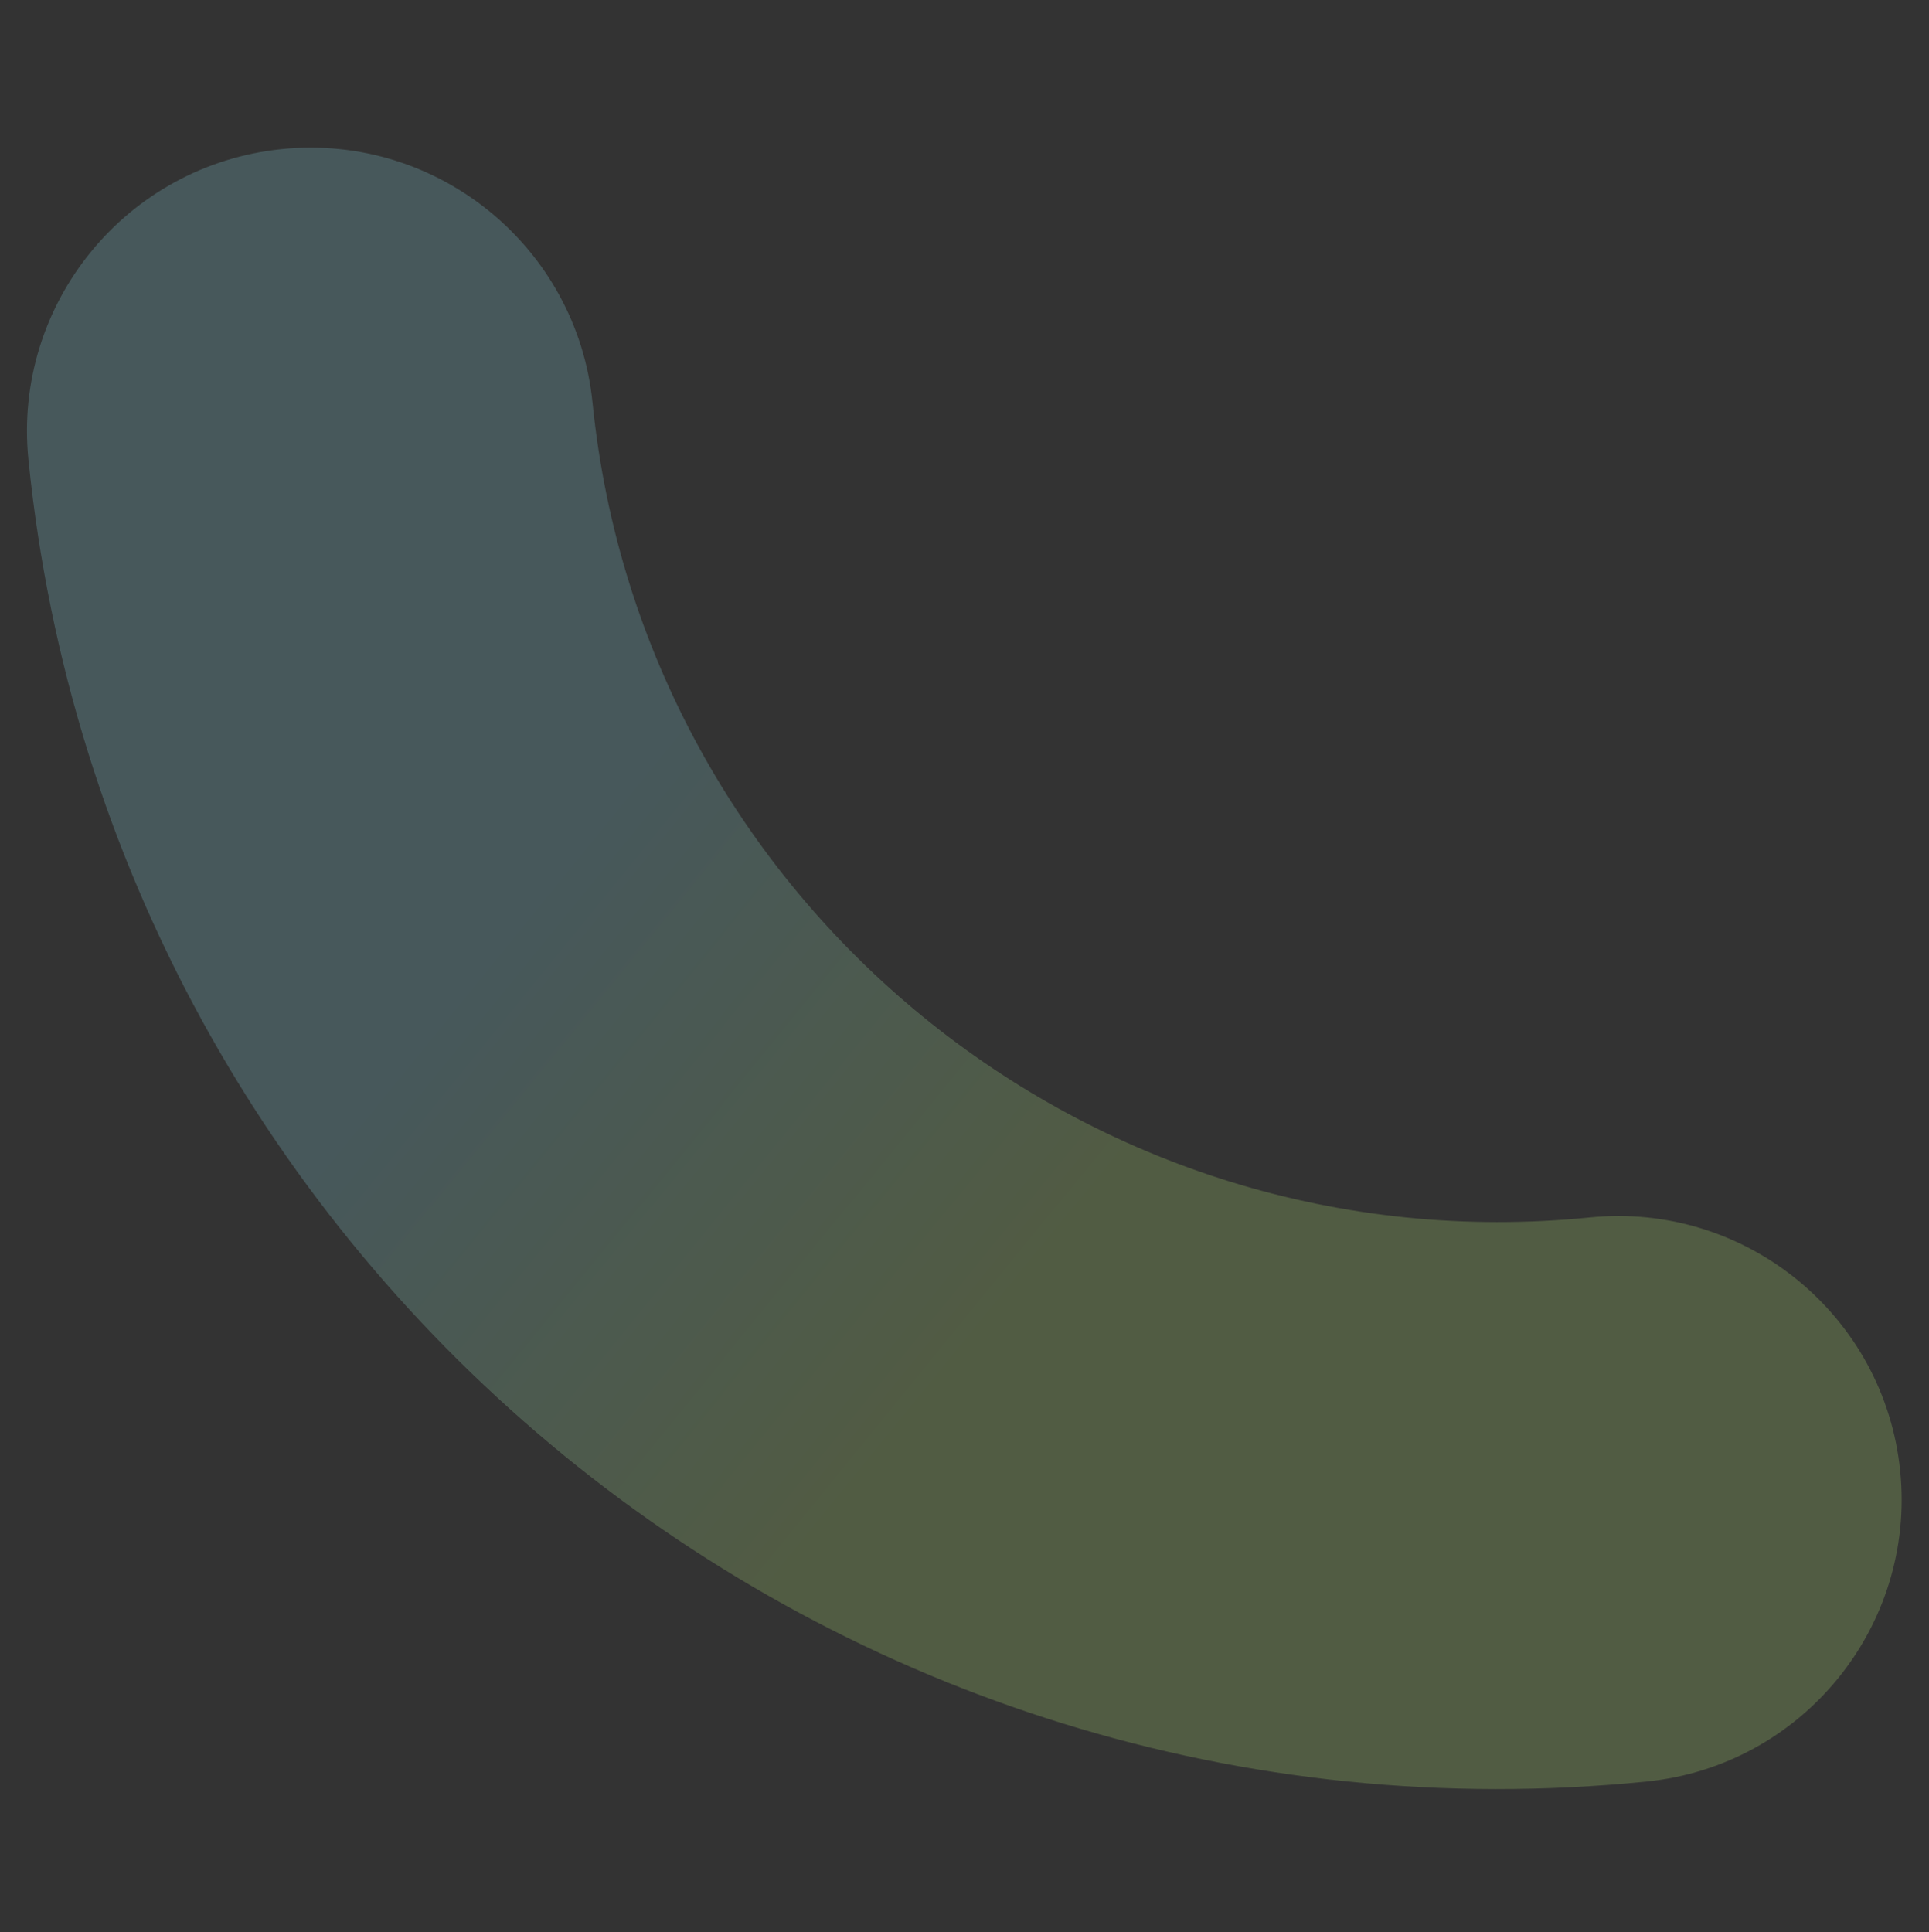 <svg width="573" height="574" viewBox="0 0 573 574" fill="none" xmlns="http://www.w3.org/2000/svg">
<rect x="0" y="0" width="573" height="574" fill="#333333" stroke="none"/>
<path opacity="0.2" d="M564.451 437.004C569.108 483.254 535.351 524.57 489.101 529.227C248.133 553.491 32.701 377.475 8.437 136.507C3.78 90.257 37.536 48.941 83.786 44.284C130.036 39.627 171.351 73.384 176.009 119.633C190.959 268.102 323.759 376.605 472.228 361.655C518.478 356.998 559.793 390.754 564.451 437.004Z" fill="url(#paint0_linear)"/>
<defs>
<linearGradient id="paint0_linear" x1="48.404" y1="143.216" x2="396.904" y2="426.716" gradientUnits="userSpaceOnUse">
<stop offset="0.365" stop-color="#94EAF9"/>
<stop offset="0.771" stop-color="#C9FD84"/>
</linearGradient>
</defs>
</svg>
